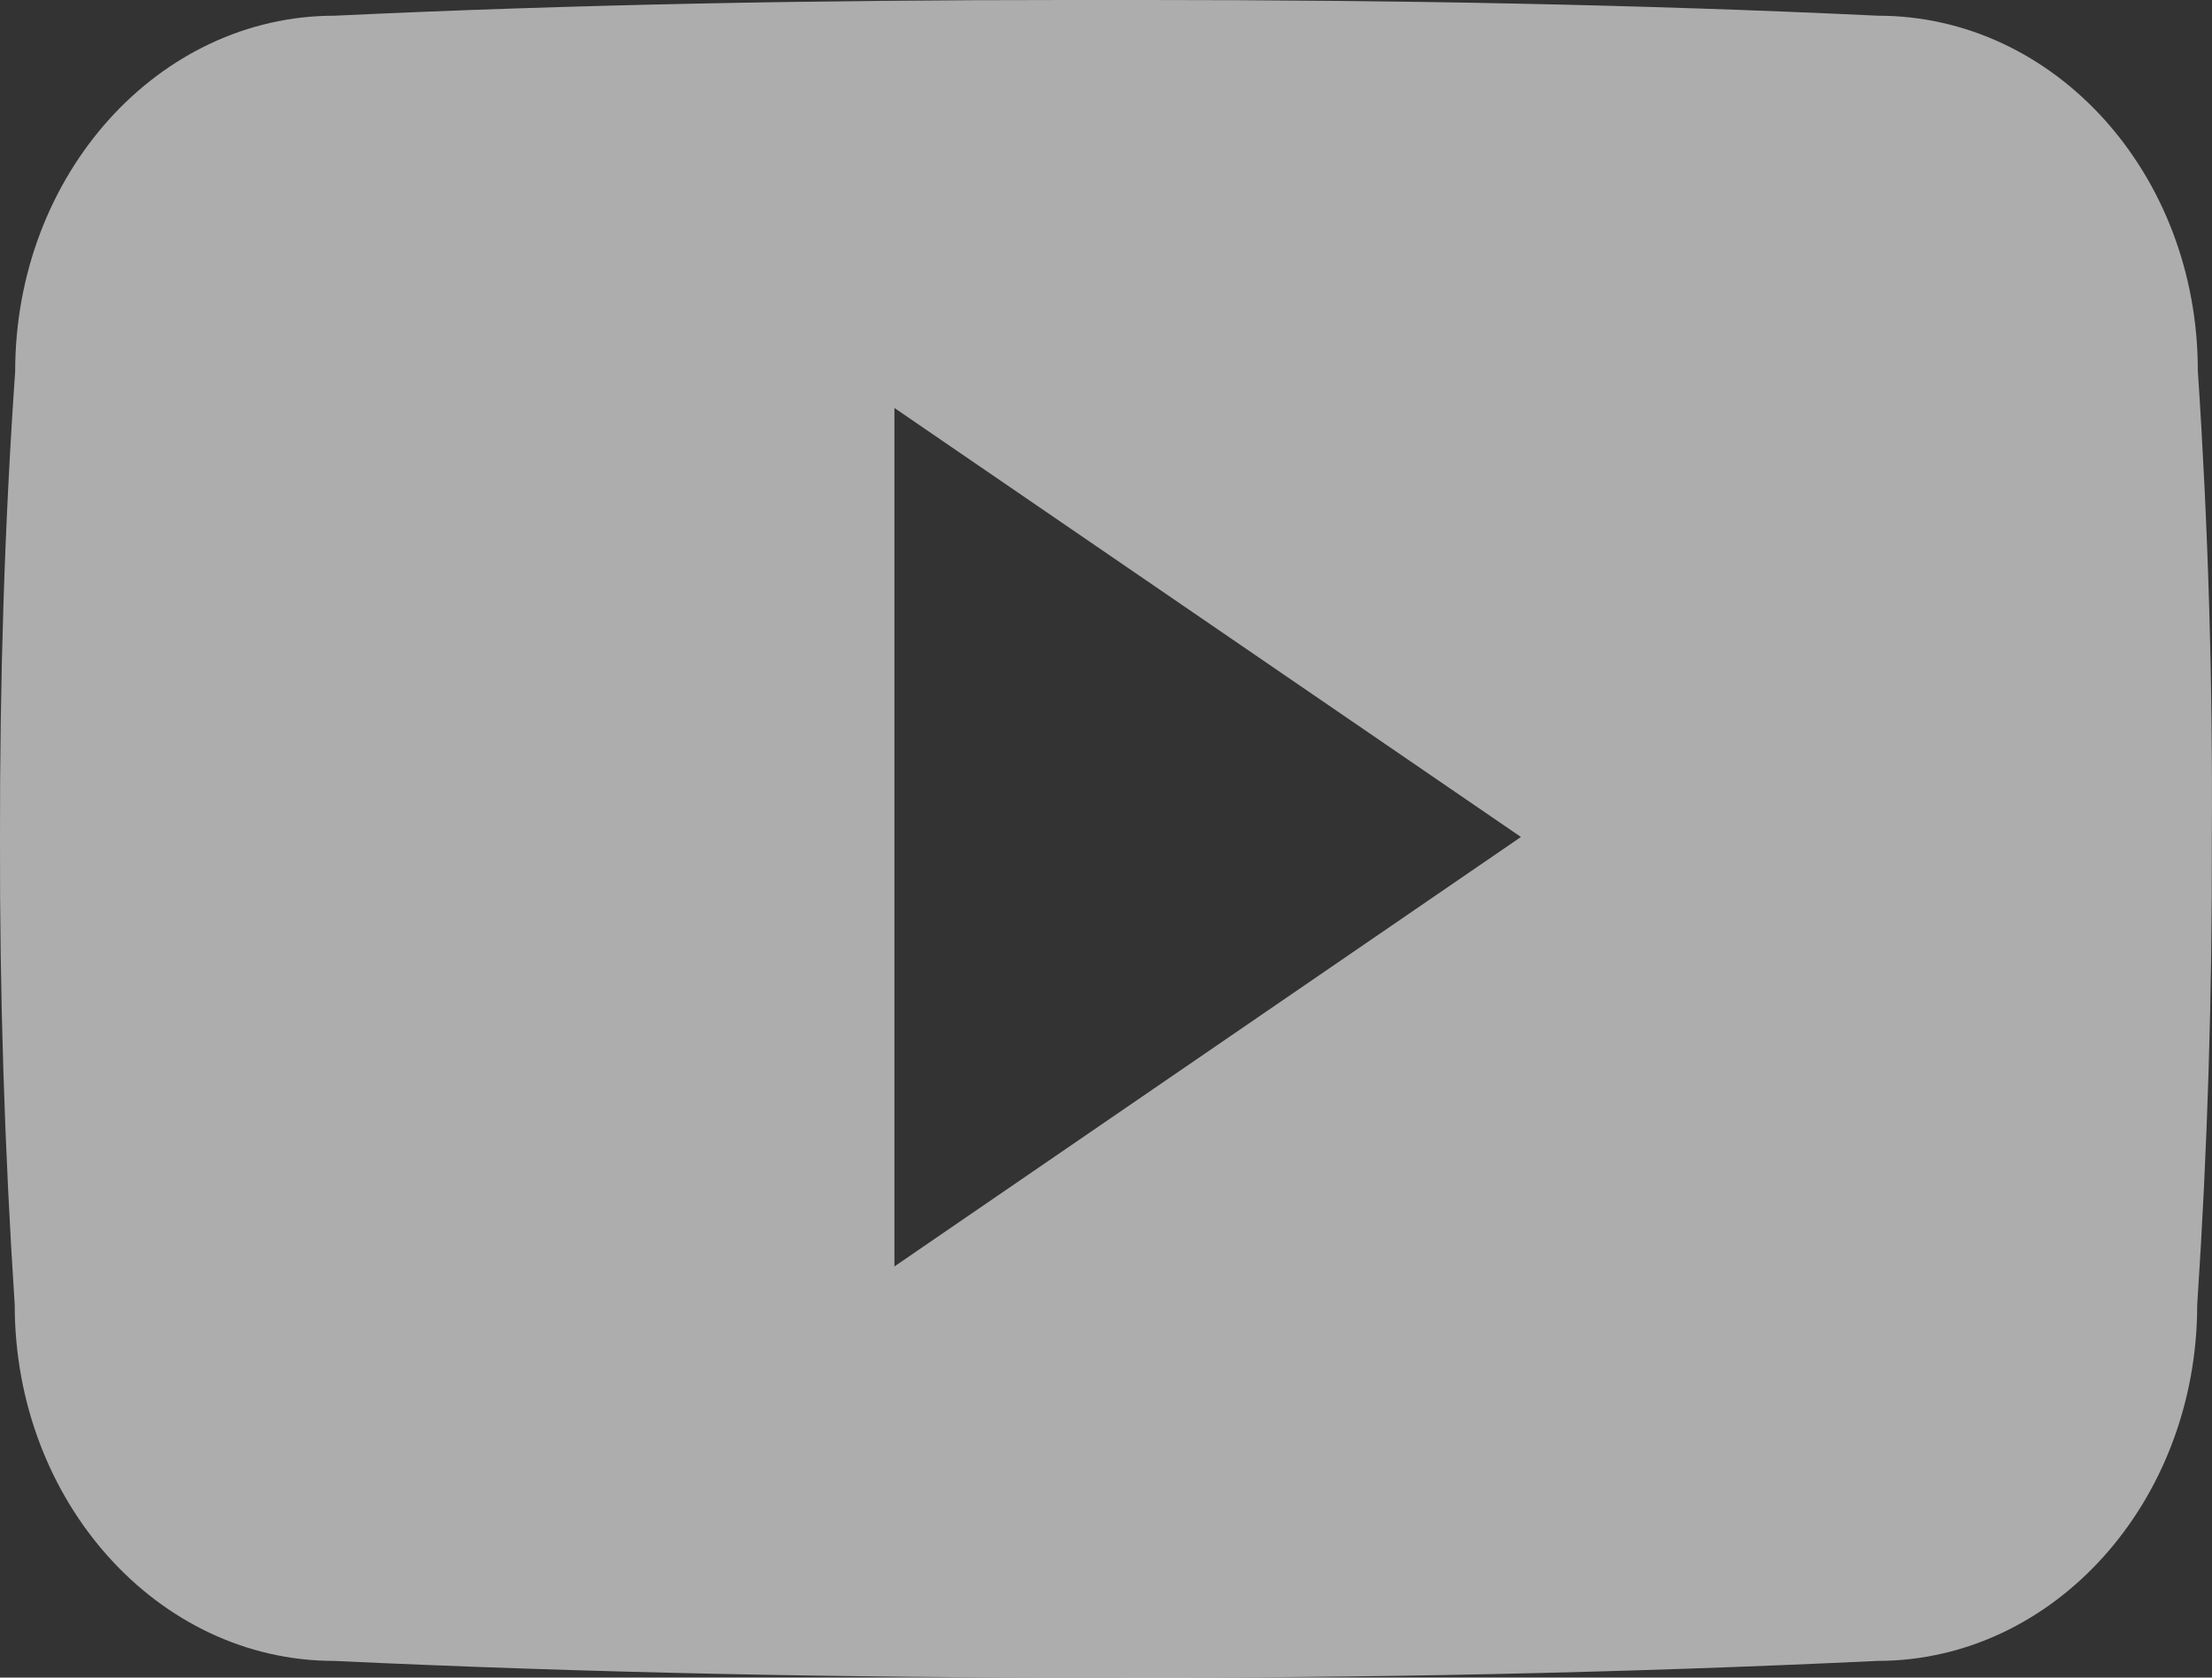 <svg width="29" height="22" viewBox="0 0 29 22" fill="none" xmlns="http://www.w3.org/2000/svg">
<rect x="0" y="0" width="29" height="22" fill="#333333" stroke="none"/>
<path d="M28.814 4.858C28.814 2.28 26.939 0.206 24.622 0.206C21.483 0.057 18.283 0 15.012 0H13.992C10.729 0 7.523 0.057 4.385 0.206C2.074 0.206 0.199 2.292 0.199 4.87C0.057 6.909 -0.003 8.948 0 10.988C-0.005 13.027 0.059 15.069 0.193 17.112C0.193 19.69 2.068 21.781 4.379 21.781C7.676 21.936 11.058 22.005 14.496 21.999C17.941 22.01 21.313 21.938 24.614 21.781C26.931 21.781 28.806 19.69 28.806 17.112C28.942 15.067 29.004 13.027 28.998 10.982C29.011 8.942 28.95 6.901 28.814 4.858ZM11.726 16.608V5.35L19.94 10.976L11.726 16.608Z" fill="white" fill-opacity="0.6"/>
</svg>
